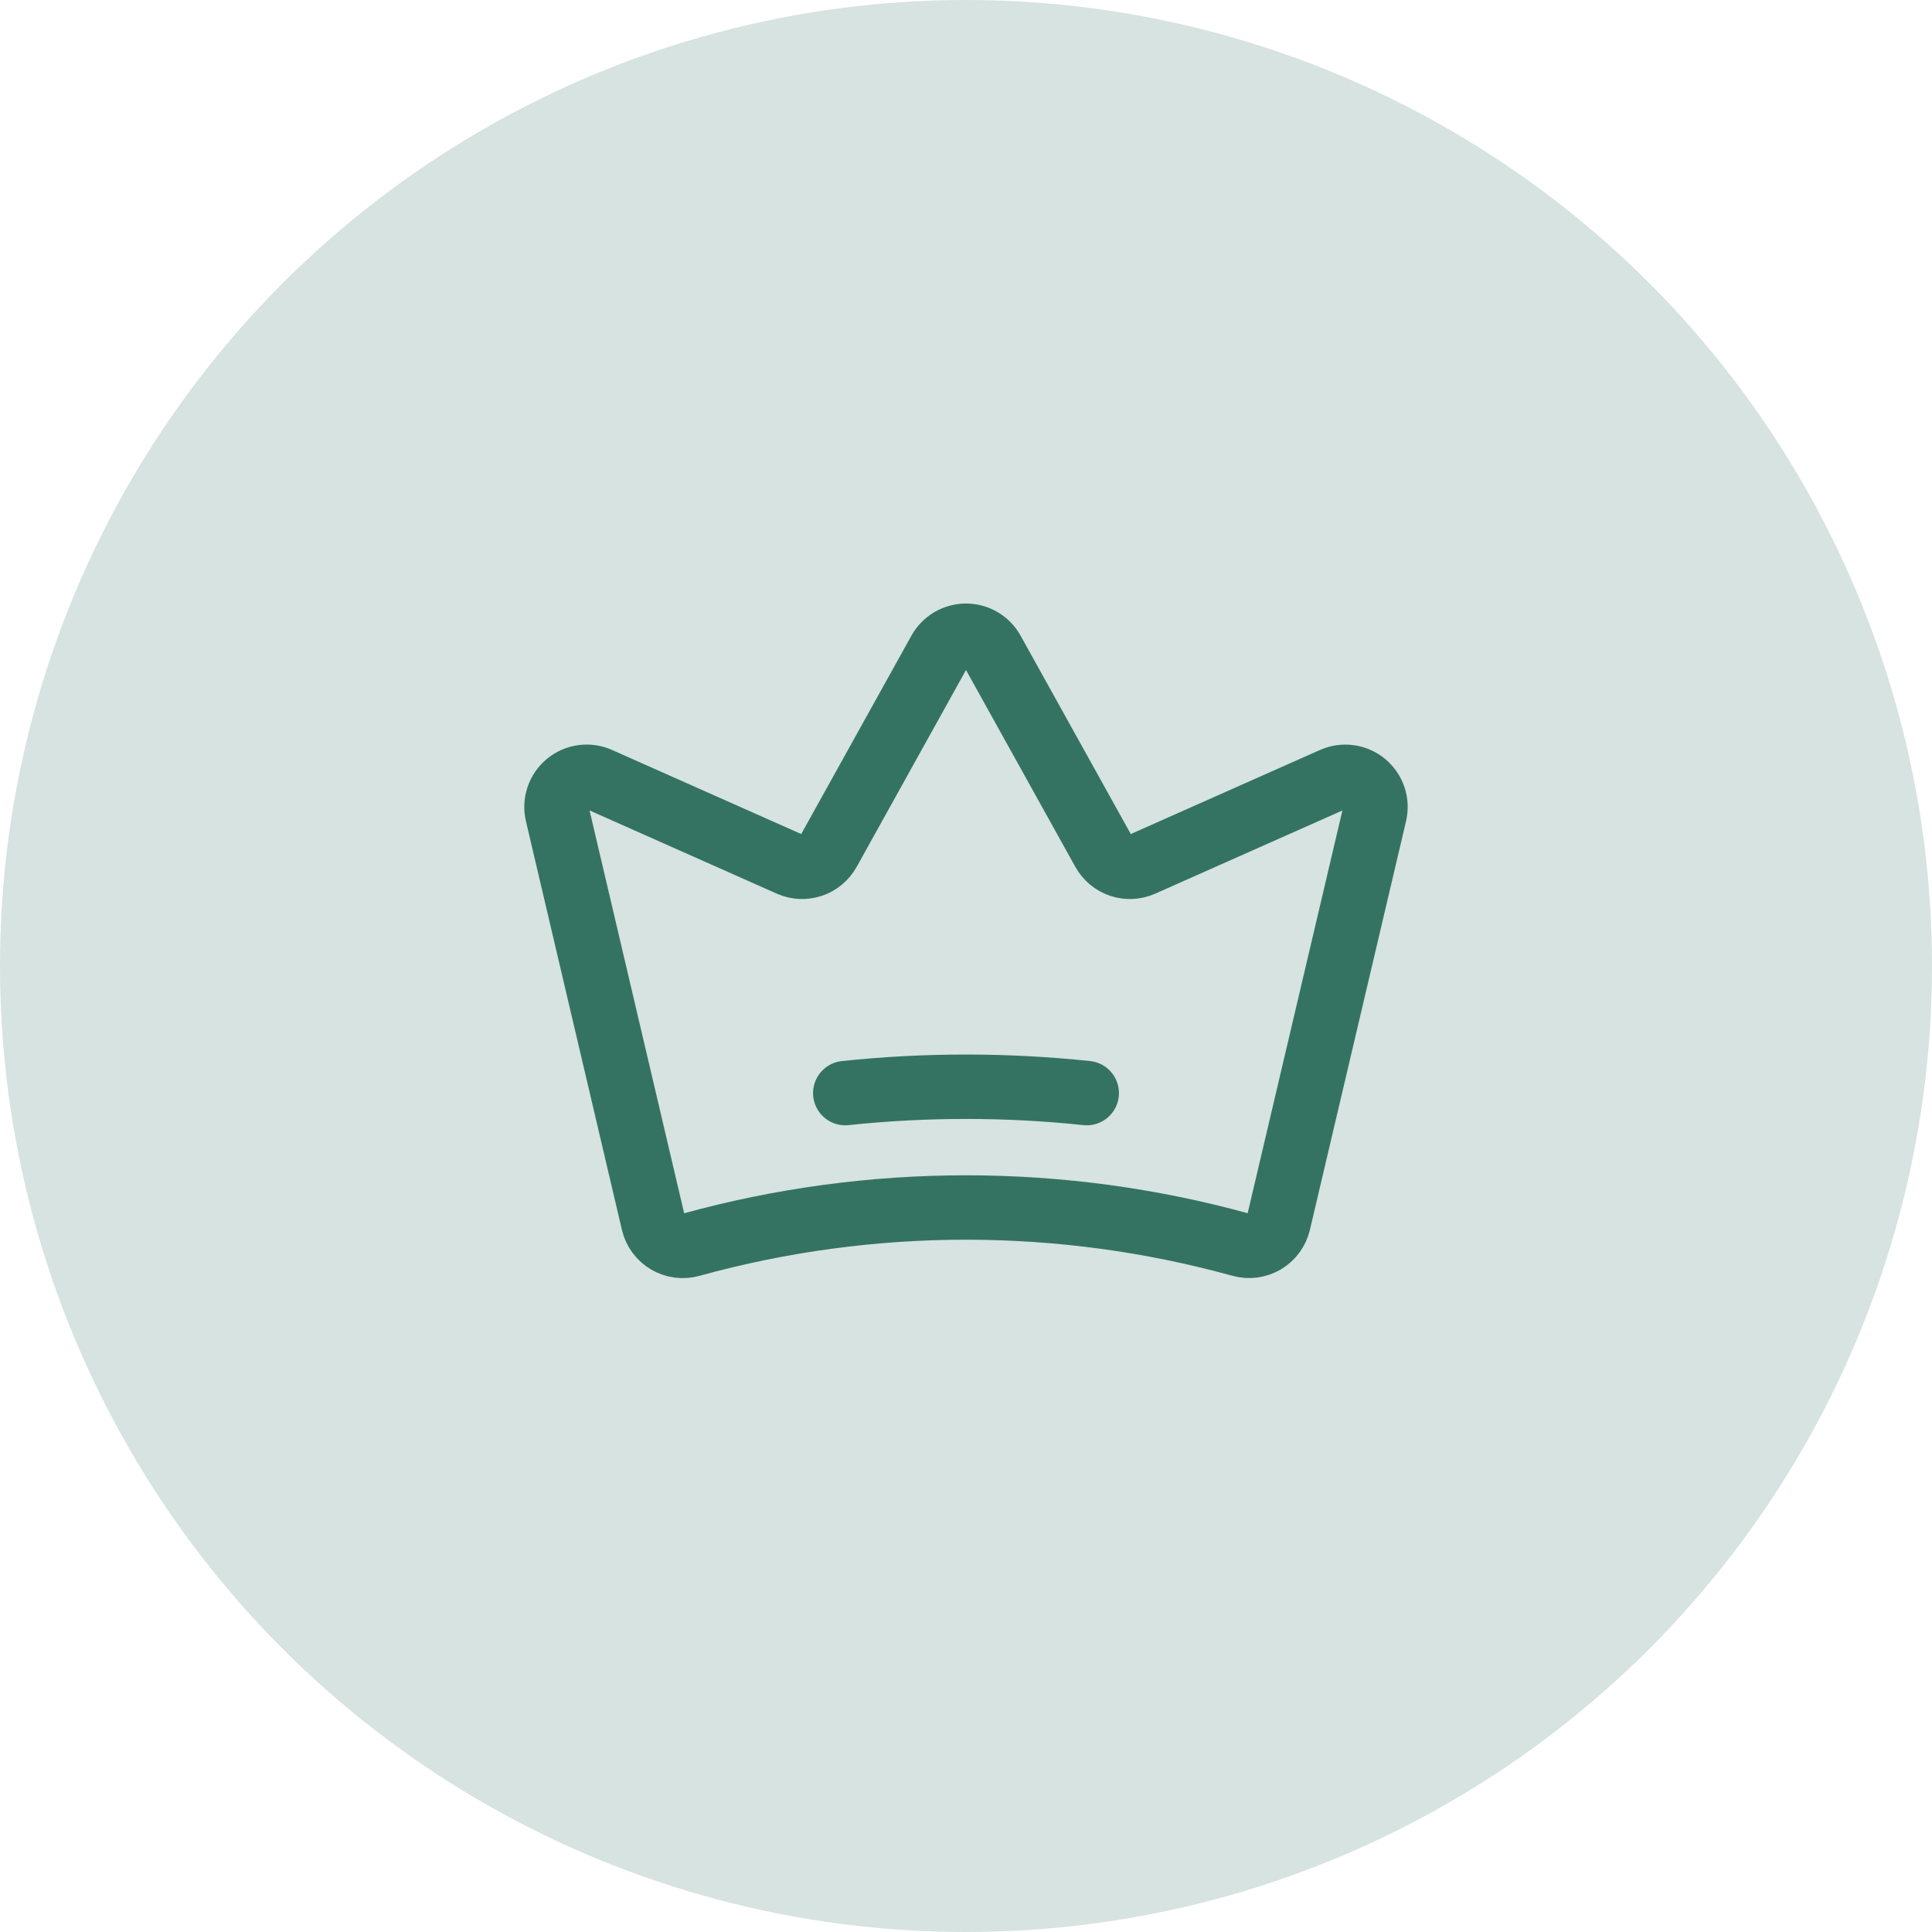 <svg width="60" height="60" viewBox="0 0 60 60" fill="none" xmlns="http://www.w3.org/2000/svg">
<circle cx="30" cy="30" r="30" fill="#D6E3E0"/>
<path d="M20.289 37.971C20.318 38.094 20.372 38.21 20.447 38.312C20.522 38.414 20.617 38.499 20.726 38.563C20.836 38.628 20.957 38.669 21.082 38.685C21.208 38.702 21.335 38.692 21.457 38.658C27.046 37.115 32.948 37.114 38.537 38.656C38.659 38.69 38.786 38.7 38.912 38.684C39.038 38.667 39.158 38.626 39.268 38.562C39.377 38.498 39.472 38.412 39.547 38.31C39.622 38.209 39.676 38.093 39.706 37.969L42.692 25.276C42.732 25.106 42.724 24.928 42.669 24.763C42.613 24.597 42.512 24.451 42.378 24.339C42.243 24.228 42.081 24.156 41.908 24.133C41.735 24.109 41.559 24.134 41.399 24.205L35.471 26.839C35.257 26.934 35.015 26.946 34.793 26.872C34.571 26.797 34.385 26.642 34.271 26.438L30.82 20.225C30.738 20.079 30.62 19.957 30.476 19.872C30.331 19.788 30.167 19.743 30 19.743C29.833 19.743 29.669 19.788 29.525 19.872C29.381 19.957 29.262 20.079 29.18 20.225L25.729 26.438C25.615 26.642 25.429 26.797 25.207 26.872C24.985 26.946 24.743 26.934 24.529 26.839L18.6 24.204C18.441 24.133 18.265 24.108 18.092 24.132C17.919 24.156 17.756 24.227 17.621 24.339C17.487 24.45 17.386 24.597 17.331 24.762C17.275 24.928 17.267 25.105 17.307 25.275L20.289 37.971Z" stroke="#347362" stroke-width="2" stroke-linecap="round" stroke-linejoin="round"/>
<path d="M26.25 33.947C28.743 33.684 31.257 33.684 33.75 33.947" stroke="#347362" stroke-width="2" stroke-linecap="round" stroke-linejoin="round"/>
</svg>
